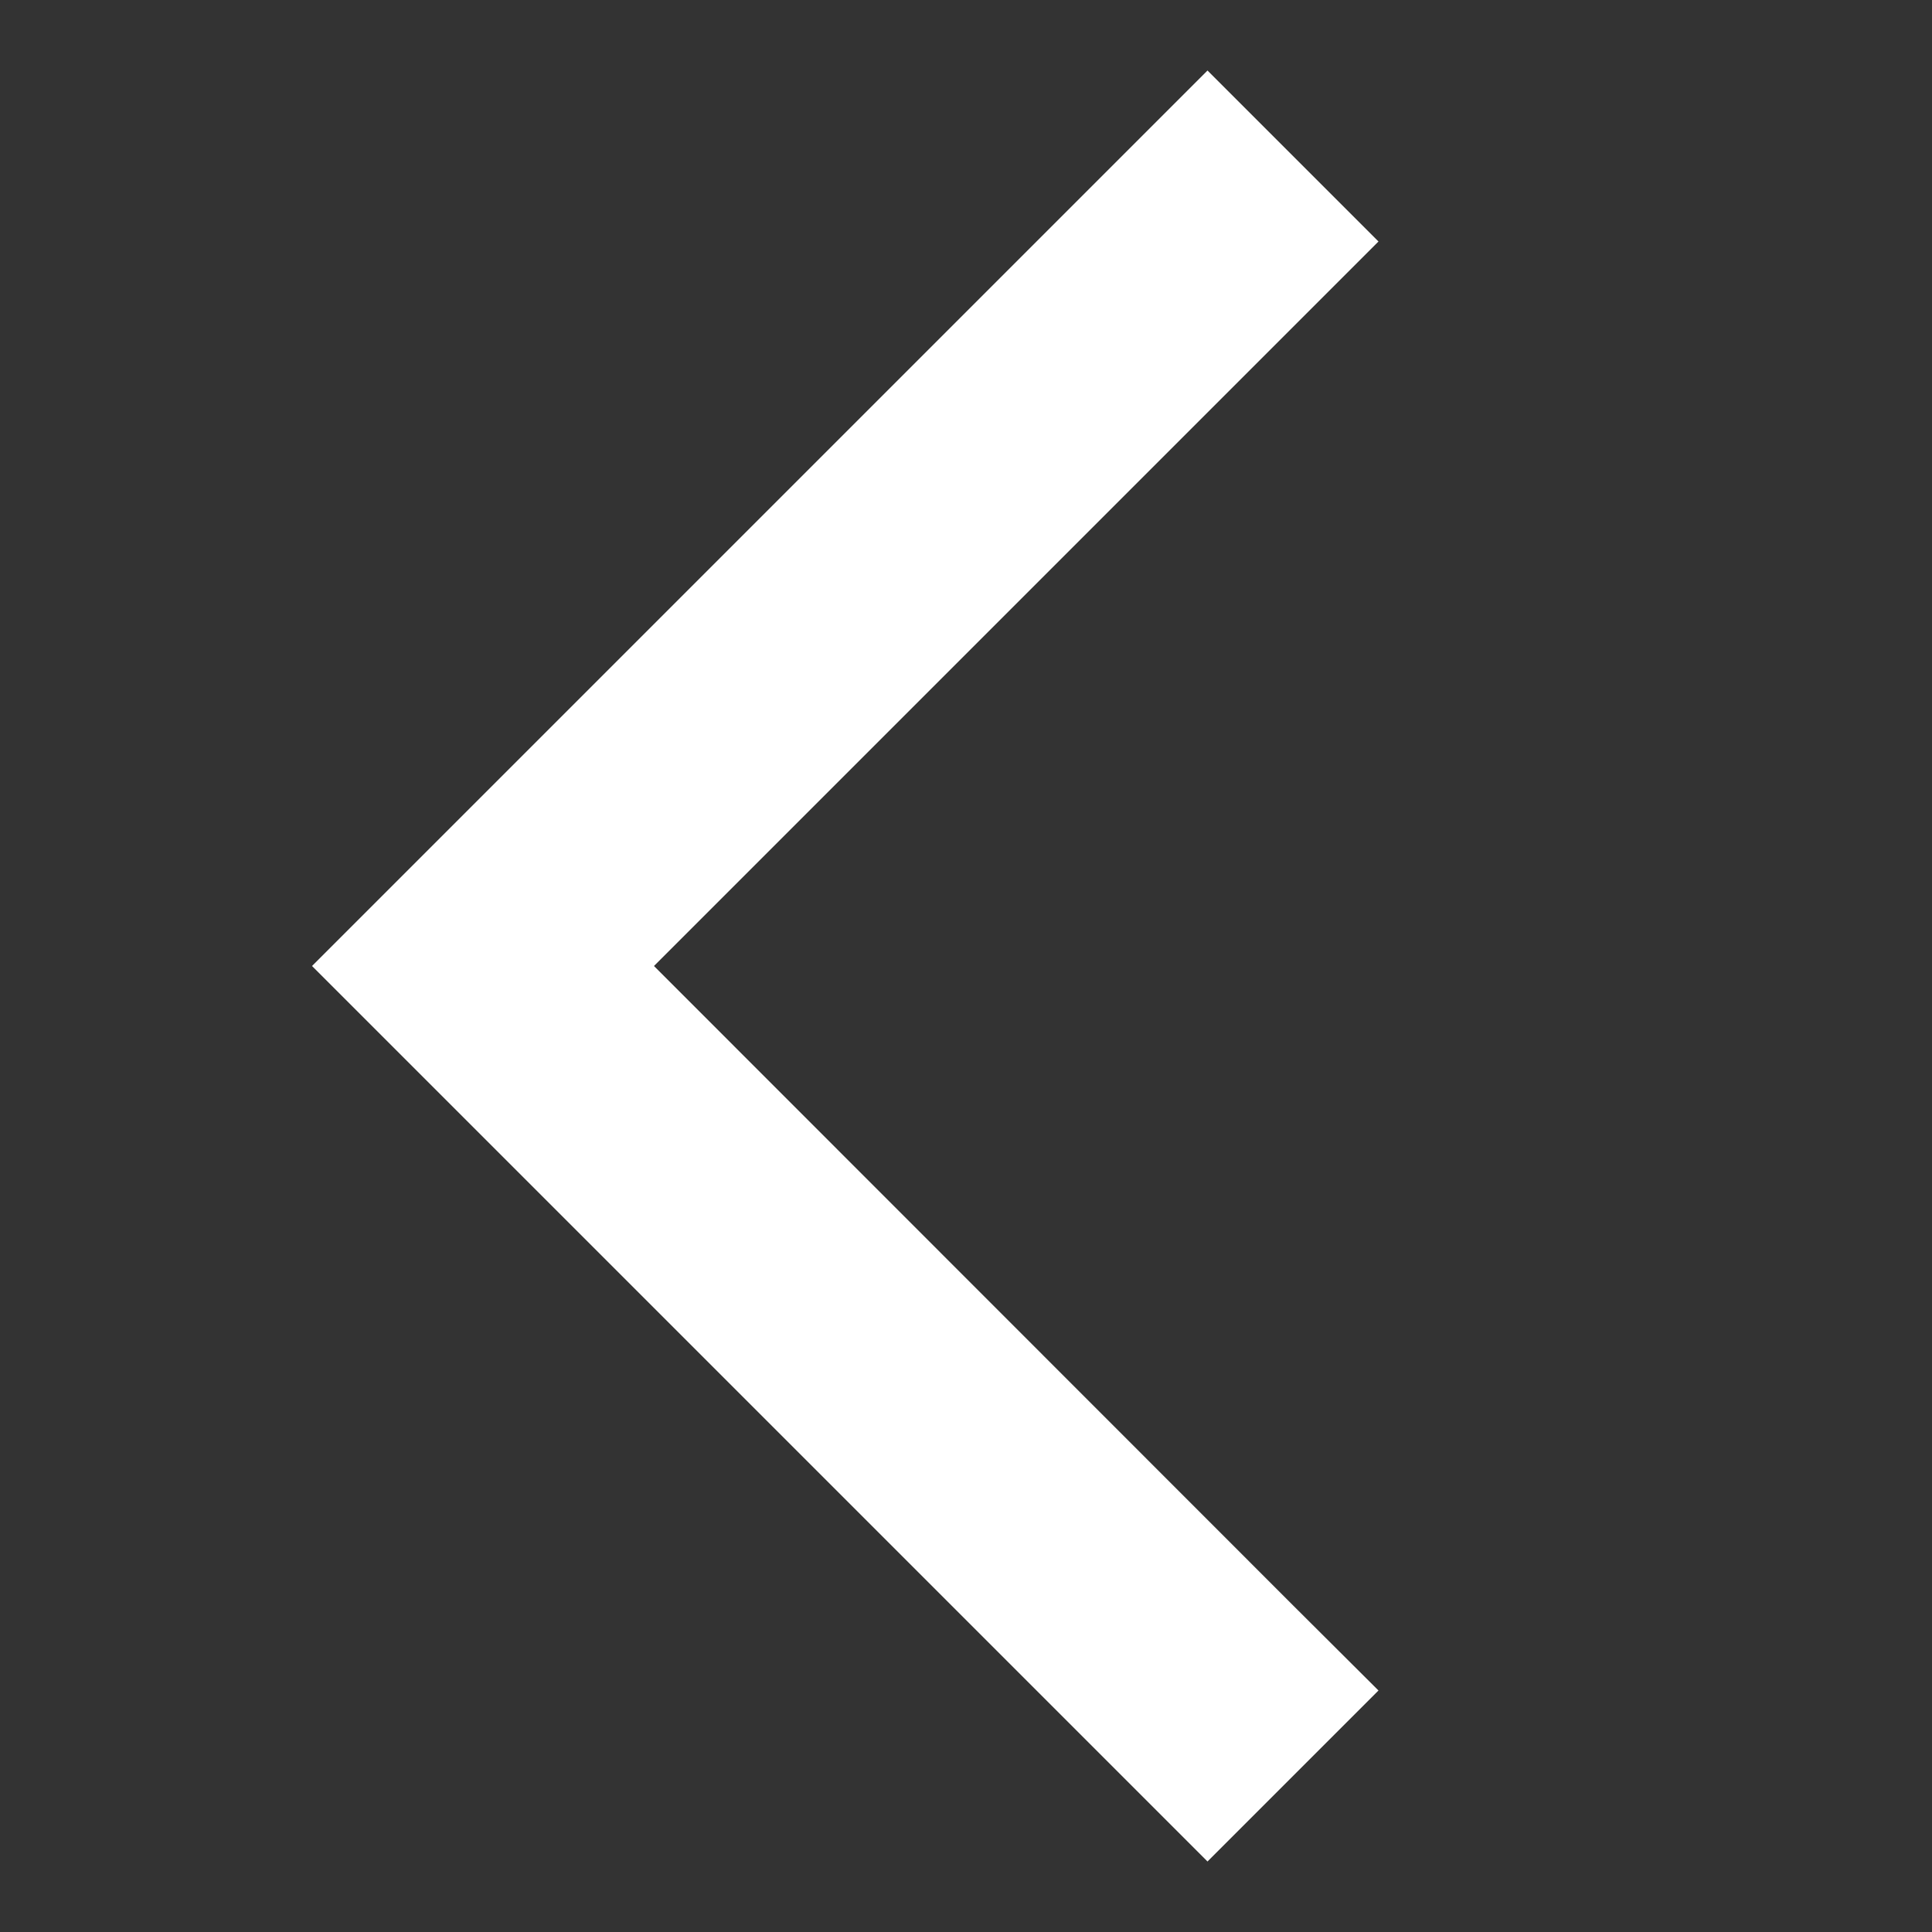 <svg width="12" height="12" viewBox="0 0 12 12" fill="none" xmlns="http://www.w3.org/2000/svg">
<rect x="0" y="0" width="12" height="12" fill="#333333" stroke="none"/>
<g id="go-icon" clip-path="url(#clip0_3053_9043)">
<path id="Vector" d="M1.938 6L2.468 5.47L6.968 0.97L7.5 0.438L8.562 1.5L8.032 2.03L4.062 6L8.03 9.97L8.562 10.5L7.5 11.562L6.97 11.032L2.47 6.532L1.938 6Z" fill="white"/>
</g>
<defs>
<clipPath id="clip0_3053_9043">
<rect width="12" height="12" fill="white" transform="translate(0 12) rotate(-90)"/>
</clipPath>
</defs>
</svg>
